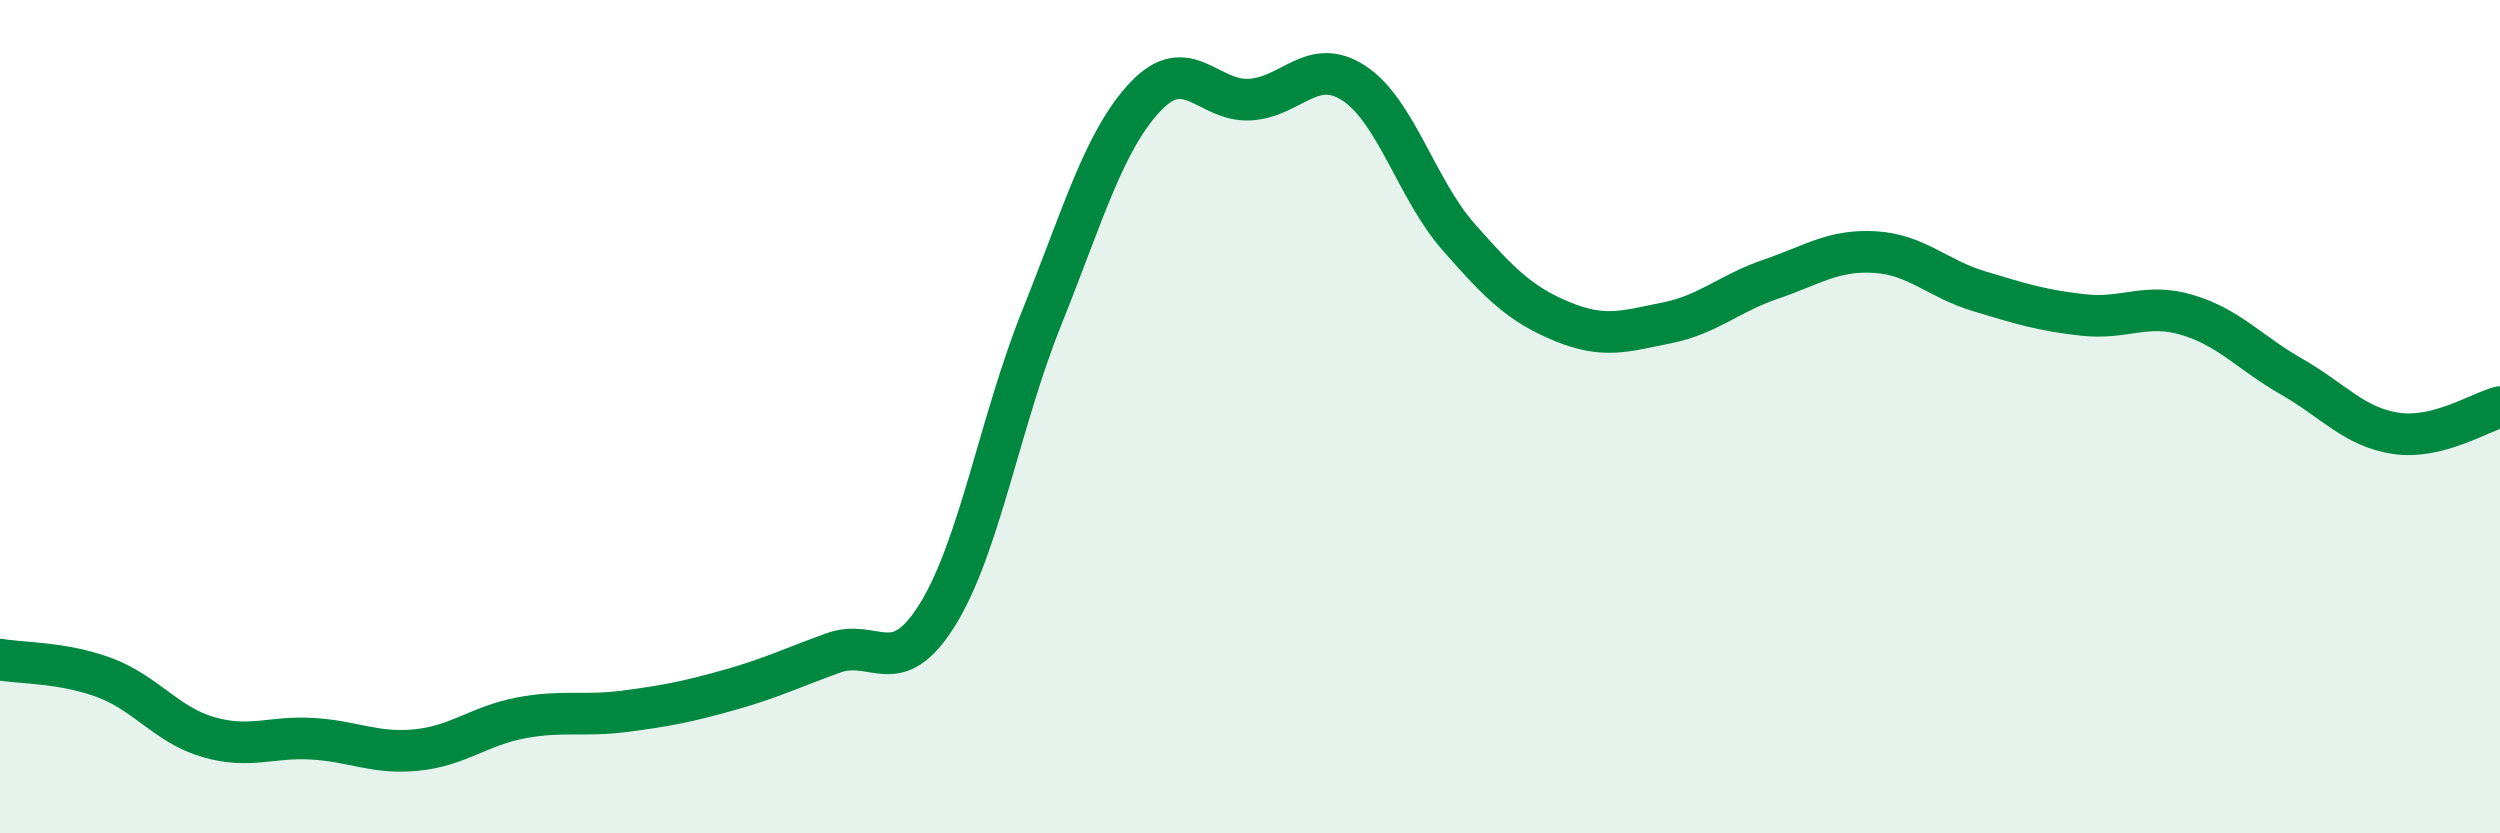 
    <svg width="60" height="20" viewBox="0 0 60 20" xmlns="http://www.w3.org/2000/svg">
      <path
        d="M 0,15.83 C 0.5,15.92 1.5,15.89 2.5,16.26 C 3.5,16.63 4,17.4 5,17.69 C 6,17.98 6.5,17.67 7.5,17.73 C 8.5,17.79 9,18.1 10,18 C 11,17.9 11.5,17.42 12.5,17.23 C 13.5,17.04 14,17.2 15,17.07 C 16,16.94 16.5,16.84 17.5,16.56 C 18.5,16.28 19,16.03 20,15.67 C 21,15.31 21.5,16.36 22.5,14.75 C 23.5,13.14 24,10.12 25,7.63 C 26,5.14 26.5,3.36 27.5,2.31 C 28.5,1.26 29,2.45 30,2.39 C 31,2.33 31.5,1.34 32.5,2 C 33.5,2.66 34,4.54 35,5.68 C 36,6.82 36.5,7.31 37.5,7.72 C 38.5,8.13 39,7.95 40,7.75 C 41,7.55 41.5,7.04 42.5,6.7 C 43.5,6.36 44,5.99 45,6.05 C 46,6.11 46.5,6.69 47.5,6.99 C 48.5,7.29 49,7.45 50,7.56 C 51,7.67 51.5,7.26 52.5,7.56 C 53.5,7.86 54,8.47 55,9.04 C 56,9.61 56.5,10.25 57.5,10.4 C 58.5,10.55 59.5,9.9 60,9.77L60 20L0 20Z"
        fill="#008740"
        opacity="0.1"
        stroke-linecap="round"
        stroke-linejoin="round"
      />
      <path
        d="M 0,15.83 C 0.5,15.92 1.5,15.89 2.5,16.26 C 3.5,16.63 4,17.4 5,17.69 C 6,17.98 6.5,17.67 7.5,17.73 C 8.5,17.79 9,18.1 10,18 C 11,17.9 11.5,17.42 12.5,17.23 C 13.5,17.04 14,17.2 15,17.07 C 16,16.94 16.5,16.84 17.5,16.56 C 18.5,16.28 19,16.03 20,15.67 C 21,15.31 21.5,16.36 22.5,14.75 C 23.5,13.14 24,10.12 25,7.63 C 26,5.14 26.5,3.36 27.5,2.31 C 28.5,1.26 29,2.45 30,2.39 C 31,2.33 31.5,1.34 32.5,2 C 33.5,2.66 34,4.54 35,5.68 C 36,6.82 36.5,7.31 37.5,7.72 C 38.5,8.13 39,7.95 40,7.75 C 41,7.55 41.5,7.04 42.5,6.7 C 43.5,6.36 44,5.99 45,6.05 C 46,6.11 46.5,6.69 47.5,6.99 C 48.5,7.29 49,7.45 50,7.56 C 51,7.67 51.5,7.26 52.5,7.56 C 53.5,7.86 54,8.47 55,9.04 C 56,9.61 56.5,10.25 57.5,10.4 C 58.5,10.55 59.5,9.9 60,9.77"
        stroke="#008740"
        stroke-width="1"
        fill="none"
        stroke-linecap="round"
        stroke-linejoin="round"
      />
    </svg>
  